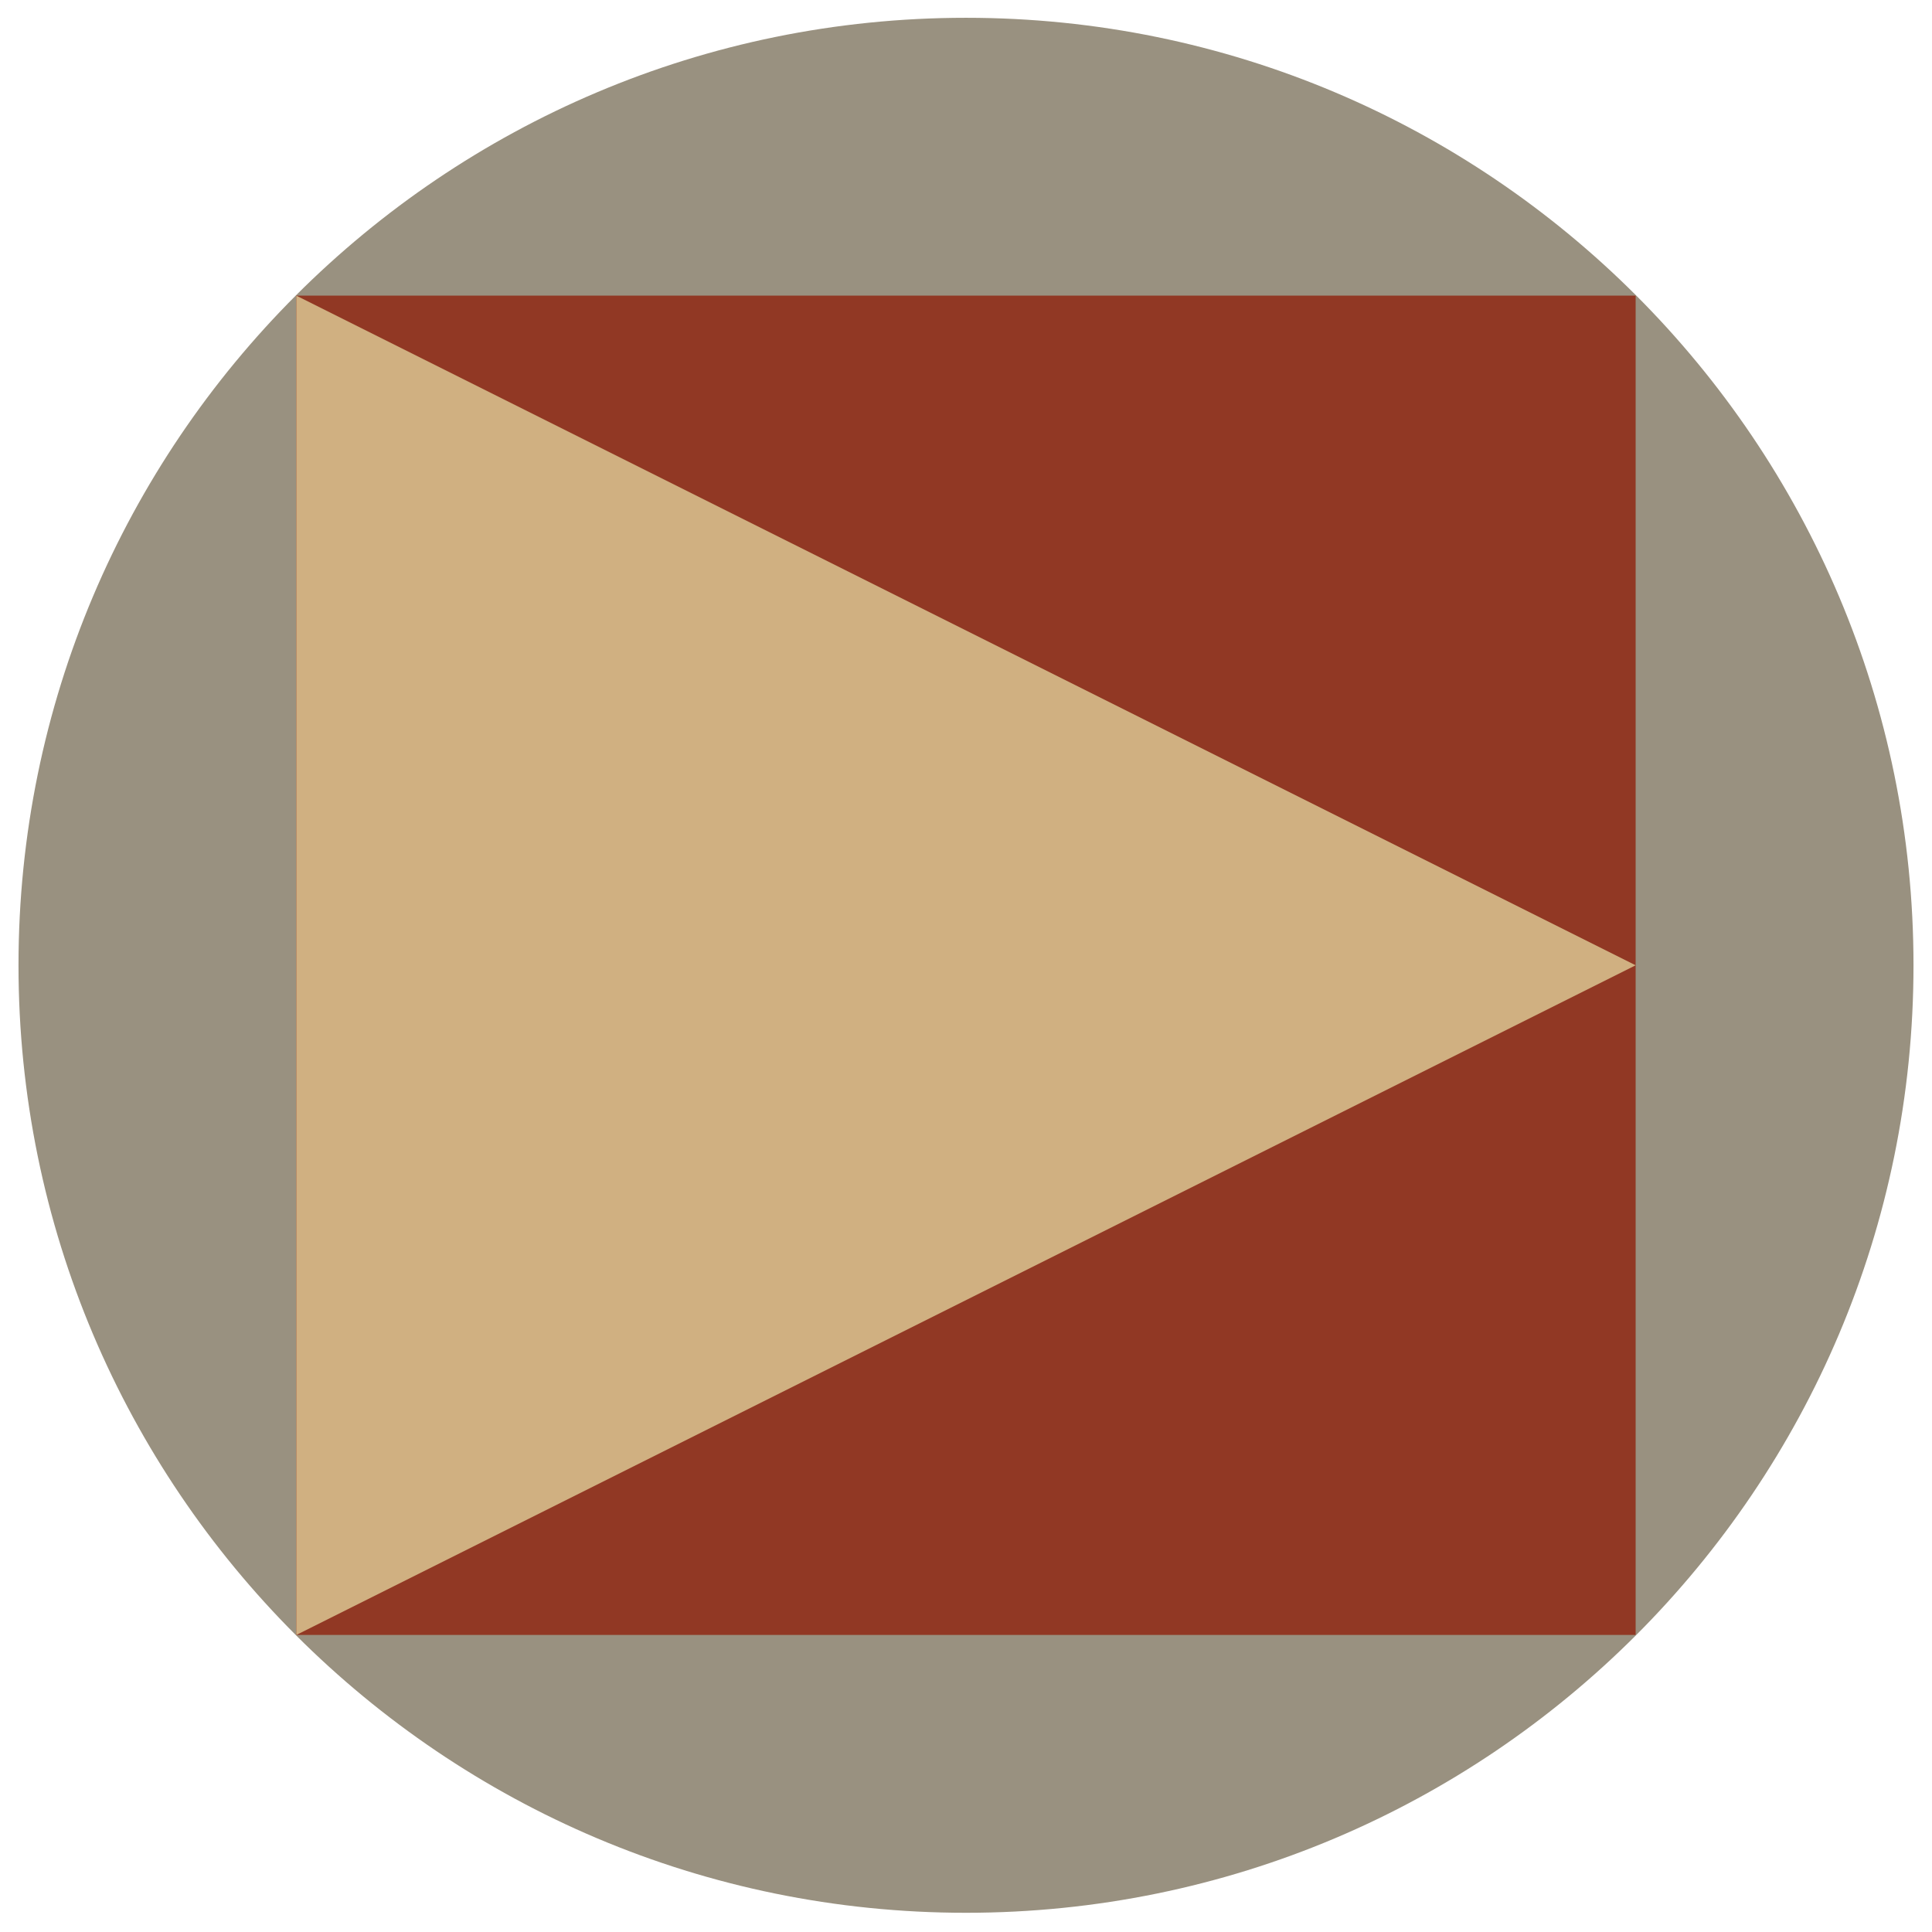 <svg xmlns="http://www.w3.org/2000/svg" version="1.1" xmlns:xlink="http://www.w3.org/1999/xlink" xmlns:svgjs="http://svgjs.dev/svgjs" width="1500" height="1500"><svg id="SvgjsSvg1008" xmlns="http://www.w3.org/2000/svg" version="1.1" viewBox="0 0 1500 1500">
  <!-- Generator: Adobe Illustrator 29.3.0, SVG Export Plug-In . SVG Version: 2.1.0 Build 146)  -->
  <defs>
    <style>
      .st0 {
        fill: #913824;
      }

      .st1 {
        fill: #d0b081;
      }

      .st2 {
        fill: #999180;
      }
    </style>
  </defs>
  <path class="st2" d="M750,1485.082c-406.295,0-735.635-329.358-735.635-735.635S343.705,13.812,750,13.812s735.635,329.358,735.635,735.635-329.34,735.635-735.635,735.635Z"></path>
  <rect class="st0" x="230.073" y="229.52" width="1039.835" height="1039.835"></rect>
  <polygon class="st1" points="1269.908 749.447 230.073 229.539 230.073 1269.373 1269.908 749.447"></polygon>
</svg><style>@media (prefers-color-scheme: light) { :root { filter: none; } }
@media (prefers-color-scheme: dark) { :root { filter: none; } }
</style></svg>